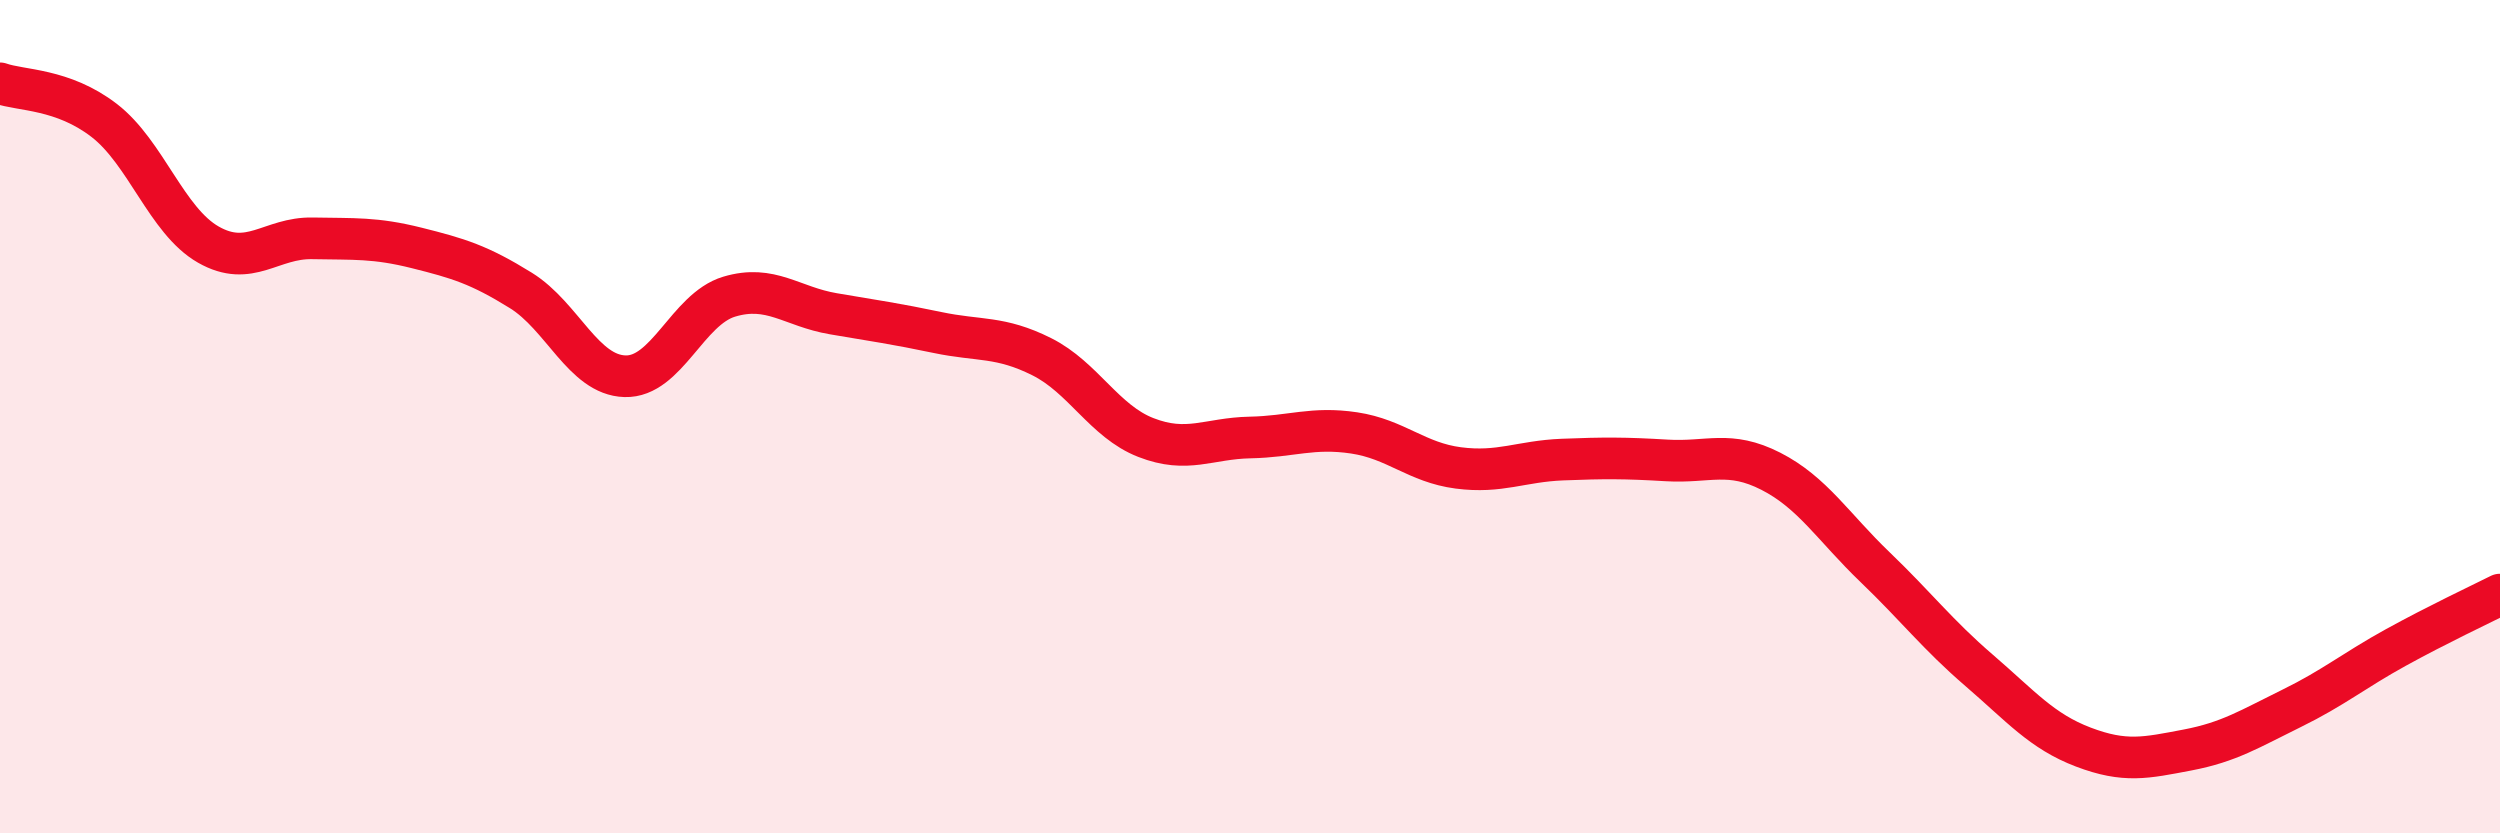 
    <svg width="60" height="20" viewBox="0 0 60 20" xmlns="http://www.w3.org/2000/svg">
      <path
        d="M 0,2 C 0.5,2.18 1.5,2.12 2.5,2.89 C 3.5,3.66 4,5.3 5,5.87 C 6,6.44 6.5,5.7 7.5,5.72 C 8.5,5.74 9,5.7 10,5.95 C 11,6.2 11.5,6.35 12.5,6.97 C 13.5,7.59 14,9 15,9.03 C 16,9.06 16.5,7.42 17.5,7.12 C 18.5,6.82 19,7.36 20,7.53 C 21,7.7 21.5,7.77 22.5,7.98 C 23.5,8.19 24,8.06 25,8.56 C 26,9.06 26.5,10.11 27.5,10.5 C 28.5,10.89 29,10.52 30,10.5 C 31,10.48 31.5,10.24 32.5,10.39 C 33.5,10.54 34,11.1 35,11.23 C 36,11.36 36.5,11.07 37.5,11.03 C 38.5,10.99 39,10.99 40,11.05 C 41,11.11 41.5,10.8 42.5,11.31 C 43.5,11.82 44,12.65 45,13.61 C 46,14.57 46.5,15.23 47.5,16.09 C 48.5,16.95 49,17.55 50,17.93 C 51,18.31 51.5,18.19 52.5,18 C 53.5,17.81 54,17.49 55,17 C 56,16.51 56.5,16.09 57.5,15.54 C 58.5,14.99 59.5,14.52 60,14.27L60 20L0 20Z"
        fill="#EB0A25"
        opacity="0.1"
        stroke-linecap="round"
        stroke-linejoin="round"
      />
      <path
        d="M 0,2 C 0.5,2.18 1.5,2.12 2.5,2.89 C 3.5,3.66 4,5.3 5,5.87 C 6,6.44 6.5,5.7 7.5,5.72 C 8.5,5.74 9,5.7 10,5.95 C 11,6.2 11.5,6.35 12.5,6.97 C 13.5,7.59 14,9 15,9.03 C 16,9.06 16.5,7.42 17.5,7.12 C 18.5,6.82 19,7.36 20,7.53 C 21,7.7 21.5,7.77 22.5,7.98 C 23.5,8.19 24,8.06 25,8.56 C 26,9.06 26.5,10.11 27.5,10.5 C 28.5,10.89 29,10.52 30,10.5 C 31,10.48 31.5,10.24 32.5,10.39 C 33.5,10.54 34,11.1 35,11.23 C 36,11.36 36.5,11.07 37.5,11.03 C 38.5,10.99 39,10.99 40,11.05 C 41,11.11 41.5,10.8 42.5,11.31 C 43.5,11.82 44,12.65 45,13.61 C 46,14.57 46.5,15.23 47.5,16.09 C 48.5,16.95 49,17.55 50,17.93 C 51,18.31 51.5,18.19 52.5,18 C 53.5,17.81 54,17.49 55,17 C 56,16.51 56.5,16.09 57.5,15.54 C 58.5,14.99 59.5,14.52 60,14.27"
        stroke="#EB0A25"
        stroke-width="1"
        fill="none"
        stroke-linecap="round"
        stroke-linejoin="round"
      />
    </svg>
  